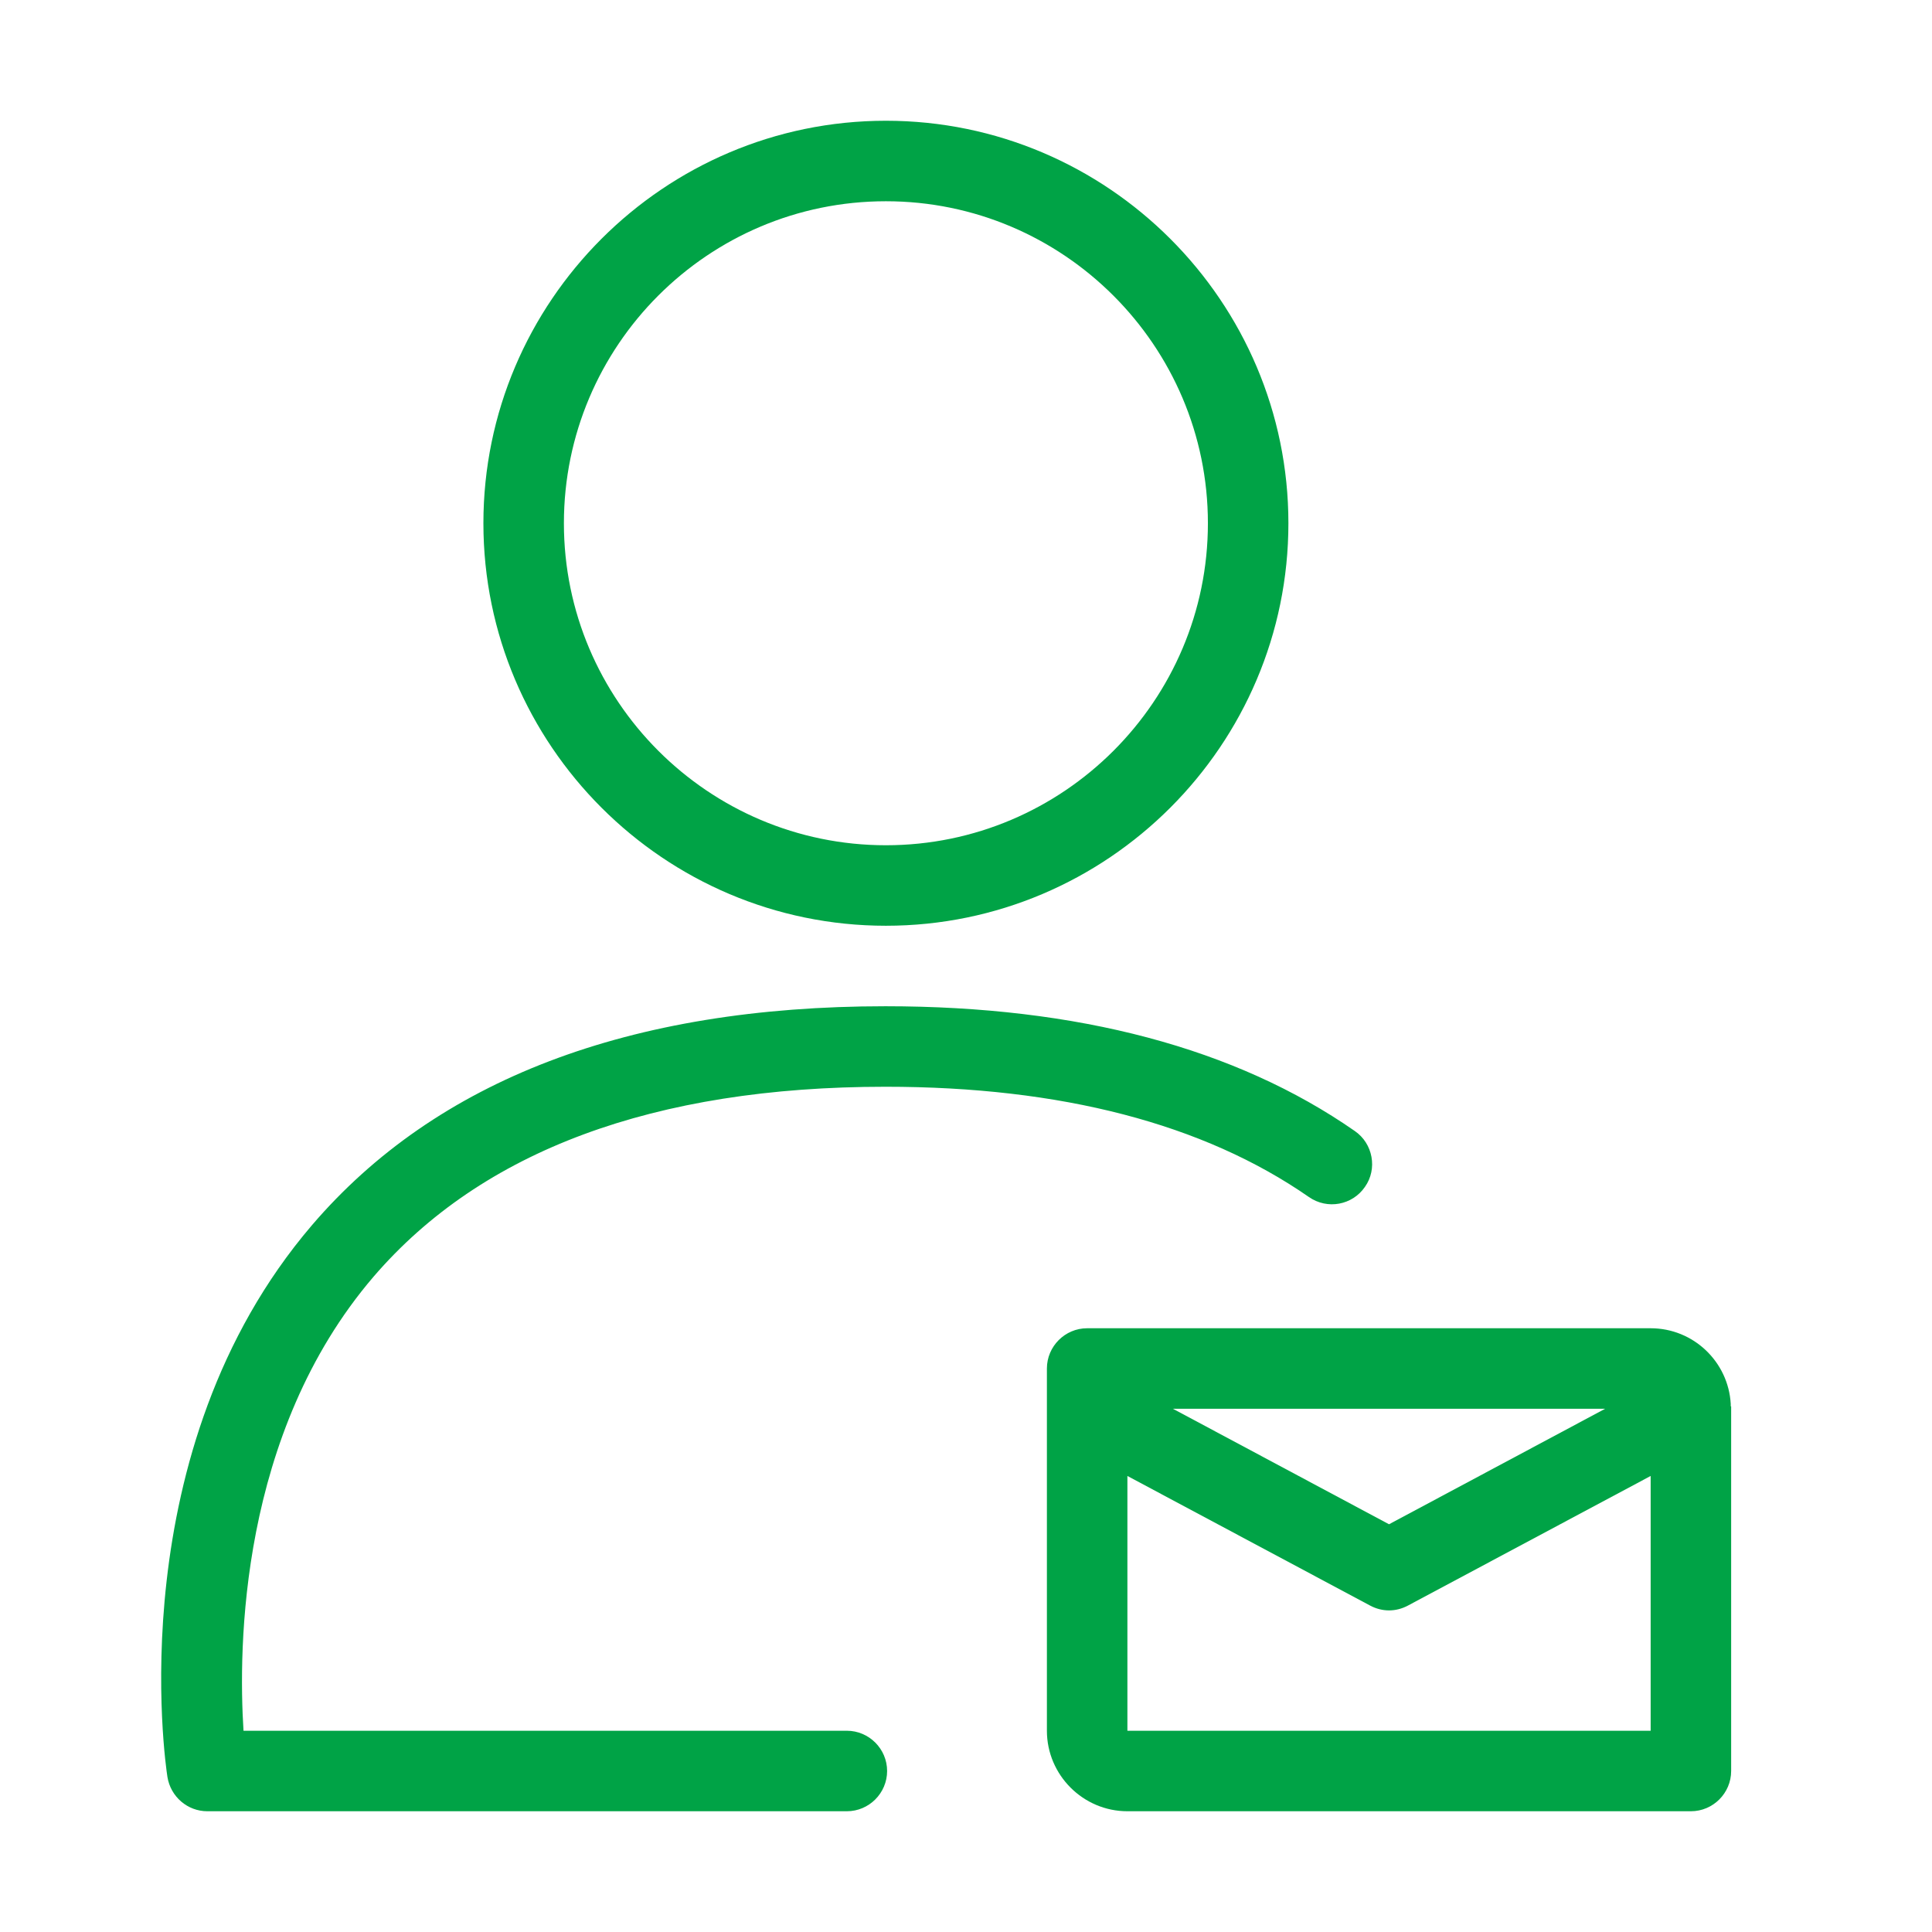 <svg width="48" height="48" viewBox="0 0 48 48" fill="none" xmlns="http://www.w3.org/2000/svg">
<path d="M6.05 43C5.92 40.95 5.94 35.62 9.28 31.72C11.97 28.59 16.25 27 22 27C26.36 27 29.9 27.92 32.52 29.74C32.98 30.06 33.6 29.94 33.91 29.49C34.23 29.04 34.11 28.41 33.66 28.1C30.7 26.04 26.78 25 22 25C15.63 25 10.84 26.83 7.75 30.44C2.96 36.04 4.11 43.83 4.16 44.15C4.24 44.64 4.66 45 5.15 45H21.04C21.59 45 22.04 44.55 22.04 44C22.04 43.45 21.59 43 21.04 43H6.05Z" fill="#00A346"/>
<path d="M22.01 23C27.52 23 32.01 18.51 32.01 13C32.01 7.49 27.52 3 22.01 3C16.5 3 12.01 7.49 12.01 13C12.01 18.51 16.5 23 22.01 23ZM22.01 5C26.42 5 30.01 8.59 30.01 13C30.01 17.41 26.42 21 22.01 21C17.6 21 14.01 17.41 14.01 13C14.01 8.59 17.59 5 22.01 5Z" fill="#00A346"/>
<path d="M43 34.94C43 34.94 43 34.9 43 34.88C42.94 33.83 42.07 33 41.01 33H27.01C26.46 33 26.01 33.45 26.01 34V43C26.01 44.1 26.91 45 28.01 45H42.01C42.56 45 43.01 44.55 43.01 44V35C43.01 35 43.01 34.96 43.01 34.94H43ZM39.88 35L34.51 37.87L29.14 35H39.89H39.88ZM28.01 43V36.67L34.04 39.89C34.19 39.97 34.35 40.01 34.51 40.01C34.67 40.01 34.83 39.97 34.98 39.89L41.01 36.67V43H28.01Z" fill="#00A346"/>
</svg>
